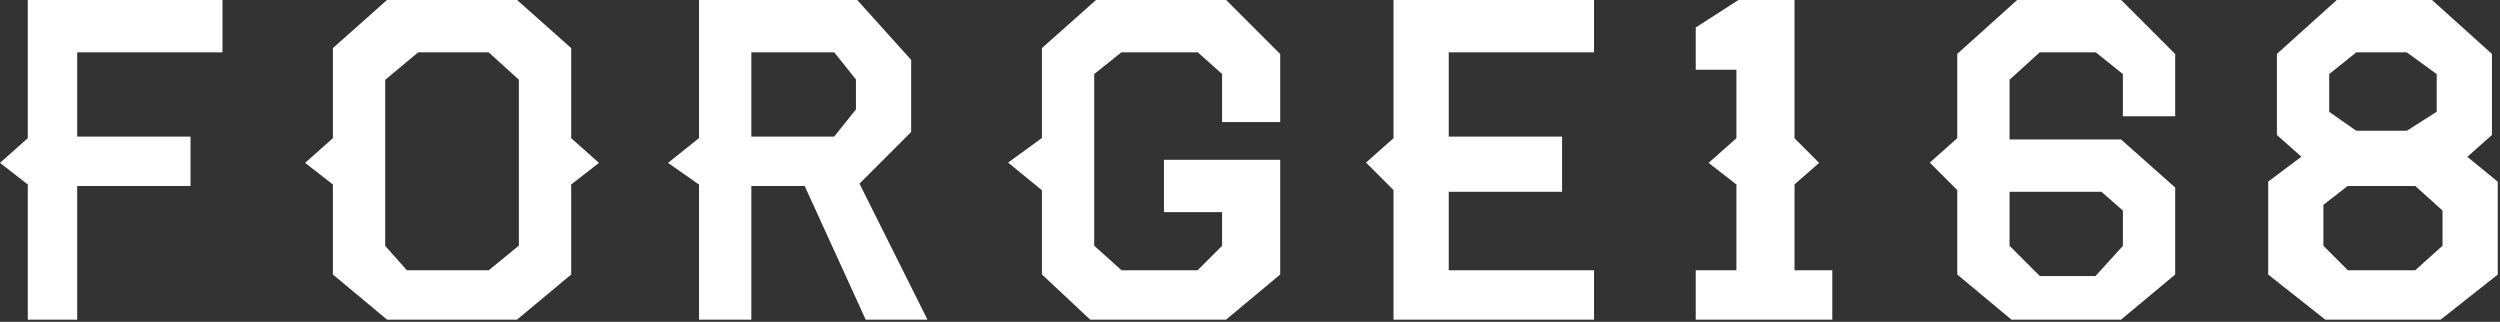 <svg width="940" height="121" viewBox="0 0 940 121" fill="none" xmlns="http://www.w3.org/2000/svg">
<rect x="0" y="0" width="940" height="121" fill="#333333" stroke="none"/>
<path fill-rule="evenodd" clip-rule="evenodd" d="M126.263 18.574V52.445L116.429 61.185L126.263 68.834V102.704L145.929 119.093H194.003L213.67 102.704V68.834L223.503 61.185L213.67 52.445V18.574L194.003 1.093H145.929L126.263 18.574ZM143.744 92.871V29.5L156.855 18.574H184.17L196.189 29.5V92.871L184.17 102.704H152.485L143.744 92.871Z" fill="white"></path>
<path fill-rule="evenodd" clip-rule="evenodd" d="M263.929 1.093V52.445L253.003 61.185L263.929 68.834V119.093H281.411V68.834H303.263L326.207 119.093H346.966L321.837 68.834L341.503 49.167V22.945L321.837 1.093H263.929ZM281.411 52.445V18.574H314.189L322.929 29.5V41.519L314.189 52.445H281.411Z" fill="white"></path>
<path d="M392.855 18.574V52.445L380.837 61.185L392.855 71.019V102.704L410.337 119.093H460.596L480.263 102.704V61.185H438.744V78.667H460.596V92.871L450.763 102.704H421.263L410.337 92.871V27.315L421.263 18.574H450.763L460.596 27.315V44.797H480.263V20.759L460.596 1.093H412.522L392.855 18.574Z" fill="white"></path>
<path d="M525.059 1.093V52.445L515.226 61.185L525.059 71.019V119.093H598.263V102.704H543.633V71.019H586.244V52.445H543.633V18.574H598.263V1.093H525.059Z" fill="white"></path>
<path d="M653.985 1.093L638.689 10.926V25.13H653.985V52.445L644.151 61.185L653.985 68.834V102.704H638.689V119.093H687.855V102.704H673.651V68.834L682.392 61.185L673.651 52.445V1.093H653.985Z" fill="white"></path>
<path fill-rule="evenodd" clip-rule="evenodd" d="M737.022 20.759V52.445L727.189 61.185L737.022 71.019V102.704L756.689 119.093H797.114L816.781 102.704V71.019L797.114 53.537H754.503V29.5L766.522 18.574H788.374L799.3 27.315V42.611H816.781V20.759L797.114 1.093H758.874L737.022 20.759ZM754.503 92.871V71.019H790.559L799.3 78.667V92.871L788.374 104.889H766.522L754.503 92.871Z" fill="white"></path>
<path fill-rule="evenodd" clip-rule="evenodd" d="M857.207 20.759V50.259L867.04 59L853.929 68.834V102.704L874.689 119.093H917.3L938.059 102.704V68.834L926.04 59L935.874 50.259V20.759L914.022 1.093H879.059L857.207 20.759ZM874.689 42.611V27.315L885.614 18.574H905.281L917.3 27.315V42.611L905.281 50.259H885.614L874.689 42.611ZM872.503 76.482L882.337 68.834H908.559L919.485 78.667V92.871L908.559 102.704H882.337L872.503 92.871V76.482Z" fill="white"></path>
<path d="M82.559 1.093H11.54V52.445L1.707 61.185L11.54 68.834V119.093H27.929V68.834H70.54V52.445H27.929V18.574H82.559V1.093Z" fill="white"></path>
<path fill-rule="evenodd" clip-rule="evenodd" d="M126.263 18.574V52.445L116.429 61.185L126.263 68.834V102.704L145.929 119.093H194.003L213.67 102.704V68.834L223.503 61.185L213.67 52.445V18.574L194.003 1.093H145.929L126.263 18.574ZM143.744 92.871V29.5L156.855 18.574H184.17L196.189 29.5V92.871L184.17 102.704H152.485L143.744 92.871Z" stroke="white" stroke-width="2.185"></path>
<path fill-rule="evenodd" clip-rule="evenodd" d="M263.929 1.093V52.445L253.003 61.185L263.929 68.834V119.093H281.411V68.834H303.263L326.207 119.093H346.966L321.837 68.834L341.503 49.167V22.945L321.837 1.093H263.929ZM281.411 52.445V18.574H314.189L322.929 29.5V41.519L314.189 52.445H281.411Z" stroke="white" stroke-width="2.185"></path>
<path d="M392.855 18.574V52.445L380.837 61.185L392.855 71.019V102.704L410.337 119.093H460.596L480.263 102.704V61.185H438.744V78.667H460.596V92.871L450.763 102.704H421.263L410.337 92.871V27.315L421.263 18.574H450.763L460.596 27.315V44.797H480.263V20.759L460.596 1.093H412.522L392.855 18.574Z" stroke="white" stroke-width="2.185"></path>
<path d="M525.059 1.093V52.445L515.226 61.185L525.059 71.019V119.093H598.263V102.704H543.633V71.019H586.244V52.445H543.633V18.574H598.263V1.093H525.059Z" stroke="white" stroke-width="2.185"></path>
<path d="M653.985 1.093L638.689 10.926V25.13H653.985V52.445L644.151 61.185L653.985 68.834V102.704H638.689V119.093H687.855V102.704H673.651V68.834L682.392 61.185L673.651 52.445V1.093H653.985Z" stroke="white" stroke-width="2.185"></path>
<path fill-rule="evenodd" clip-rule="evenodd" d="M737.022 20.759V52.445L727.189 61.185L737.022 71.019V102.704L756.689 119.093H797.114L816.781 102.704V71.019L797.114 53.537H754.503V29.5L766.522 18.574H788.374L799.3 27.315V42.611H816.781V20.759L797.114 1.093H758.874L737.022 20.759ZM754.503 92.871V71.019H790.559L799.3 78.667V92.871L788.374 104.889H766.522L754.503 92.871Z" stroke="white" stroke-width="2.185"></path>
<path fill-rule="evenodd" clip-rule="evenodd" d="M857.207 20.759V50.259L867.04 59L853.929 68.834V102.704L874.689 119.093H917.3L938.059 102.704V68.834L926.04 59L935.874 50.259V20.759L914.022 1.093H879.059L857.207 20.759ZM874.689 42.611V27.315L885.614 18.574H905.281L917.3 27.315V42.611L905.281 50.259H885.614L874.689 42.611ZM872.503 76.482L882.337 68.834H908.559L919.485 78.667V92.871L908.559 102.704H882.337L872.503 92.871V76.482Z" stroke="white" stroke-width="2.185"></path>
<path d="M82.559 1.093H11.54V52.445L1.707 61.185L11.54 68.834V119.093H27.929V68.834H70.54V52.445H27.929V18.574H82.559V1.093Z" stroke="white" stroke-width="2.185"></path>
</svg>
